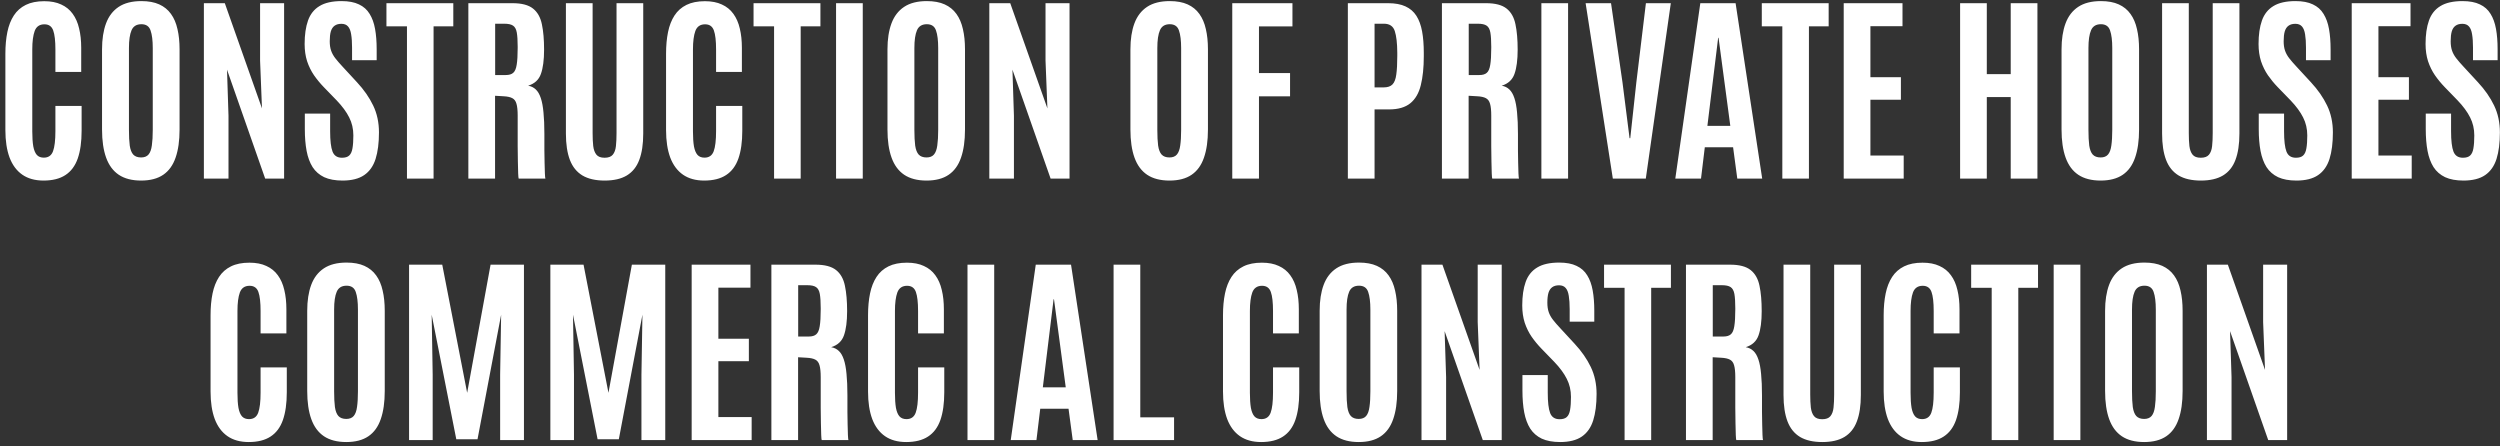 <?xml version="1.0" encoding="UTF-8"?> <svg xmlns="http://www.w3.org/2000/svg" width="392" height="70" viewBox="0 0 392 70" fill="none"><rect x="0" y="0" width="392" height="70" fill="#333333" stroke="none"/><path d="M6.828 28.312C5.495 28.312 4.385 28.005 3.5 27.391C2.615 26.776 1.948 25.88 1.5 24.703C1.062 23.516 0.844 22.083 0.844 20.406V8.422C0.844 7.161 0.948 6.026 1.156 5.016C1.365 4.005 1.703 3.141 2.172 2.422C2.641 1.703 3.266 1.151 4.047 0.766C4.828 0.38 5.792 0.188 6.938 0.188C7.979 0.188 8.865 0.359 9.594 0.703C10.333 1.036 10.932 1.521 11.391 2.156C11.859 2.792 12.198 3.562 12.406 4.469C12.625 5.365 12.734 6.375 12.734 7.5V11.281H8.688V7.766C8.688 6.411 8.573 5.417 8.344 4.781C8.115 4.135 7.656 3.812 6.969 3.812C6.208 3.812 5.698 4.161 5.438 4.859C5.188 5.547 5.062 6.51 5.062 7.75V20.594C5.062 21.552 5.115 22.338 5.219 22.953C5.333 23.557 5.521 24.005 5.781 24.297C6.042 24.578 6.406 24.719 6.875 24.719C7.583 24.719 8.062 24.385 8.312 23.719C8.562 23.052 8.688 21.995 8.688 20.547V16.609H12.797V20.5C12.797 22.24 12.594 23.693 12.188 24.859C11.781 26.016 11.135 26.88 10.25 27.453C9.375 28.026 8.234 28.312 6.828 28.312ZM22.125 28.312C20.698 28.312 19.531 28.01 18.625 27.406C17.729 26.802 17.068 25.906 16.641 24.719C16.213 23.531 16 22.062 16 20.312V7.734C16 6.151 16.208 4.797 16.625 3.672C17.042 2.547 17.703 1.682 18.609 1.078C19.516 0.474 20.703 0.172 22.172 0.172C23.276 0.172 24.208 0.344 24.969 0.688C25.729 1.031 26.344 1.531 26.812 2.188C27.281 2.833 27.62 3.625 27.828 4.562C28.047 5.49 28.156 6.547 28.156 7.734V20.312C28.156 22.062 27.948 23.531 27.531 24.719C27.125 25.906 26.479 26.802 25.594 27.406C24.708 28.01 23.552 28.312 22.125 28.312ZM22.125 24.688C22.646 24.688 23.037 24.531 23.297 24.219C23.557 23.906 23.729 23.432 23.812 22.797C23.906 22.151 23.953 21.338 23.953 20.359V7.547C23.953 6.349 23.838 5.427 23.609 4.781C23.391 4.125 22.912 3.797 22.172 3.797C21.412 3.797 20.896 4.115 20.625 4.75C20.354 5.375 20.219 6.302 20.219 7.531V20.359C20.219 21.359 20.26 22.182 20.344 22.828C20.438 23.463 20.62 23.932 20.891 24.234C21.172 24.537 21.583 24.688 22.125 24.688ZM31.969 28V0.5H35.25L41.078 17L40.781 9.5V0.5H44.547V28H41.578L35.594 10.922L35.828 18.141V28H31.969ZM53.703 28.312C52.557 28.312 51.599 28.135 50.828 27.781C50.068 27.417 49.464 26.891 49.016 26.203C48.578 25.505 48.266 24.662 48.078 23.672C47.891 22.672 47.797 21.537 47.797 20.266V17.812H51.766V20.578C51.766 22.057 51.891 23.12 52.141 23.766C52.391 24.412 52.885 24.734 53.625 24.734C54.125 24.734 54.5 24.62 54.75 24.391C55.01 24.151 55.182 23.776 55.266 23.266C55.359 22.745 55.406 22.068 55.406 21.234C55.406 20.203 55.188 19.26 54.75 18.406C54.323 17.552 53.672 16.667 52.797 15.75L50.766 13.656C50.203 13.073 49.693 12.453 49.234 11.797C48.786 11.141 48.427 10.412 48.156 9.609C47.896 8.797 47.766 7.891 47.766 6.891C47.766 5.443 47.943 4.219 48.297 3.219C48.651 2.219 49.25 1.464 50.094 0.953C50.938 0.432 52.094 0.172 53.562 0.172C54.667 0.172 55.573 0.344 56.281 0.688C57 1.021 57.557 1.516 57.953 2.172C58.359 2.818 58.646 3.609 58.812 4.547C58.979 5.474 59.062 6.536 59.062 7.734V9.438H55.203V7.469C55.203 6.635 55.156 5.943 55.062 5.391C54.979 4.839 54.818 4.427 54.578 4.156C54.339 3.875 53.99 3.734 53.531 3.734C53.094 3.734 52.74 3.833 52.469 4.031C52.198 4.219 52 4.516 51.875 4.922C51.76 5.318 51.703 5.833 51.703 6.469C51.703 7.042 51.776 7.536 51.922 7.953C52.068 8.37 52.292 8.771 52.594 9.156C52.896 9.542 53.271 9.974 53.719 10.453L55.984 12.906C57.068 14.073 57.911 15.287 58.516 16.547C59.12 17.807 59.422 19.213 59.422 20.766C59.422 22.412 59.245 23.797 58.891 24.922C58.536 26.037 57.943 26.88 57.109 27.453C56.276 28.026 55.141 28.312 53.703 28.312ZM63.812 28V4.125H60.594V0.5H71.078V4.125H67.984V28H63.812ZM73.438 28V0.5H80.359C81.797 0.5 82.87 0.781 83.578 1.344C84.287 1.906 84.75 2.729 84.969 3.812C85.198 4.896 85.312 6.219 85.312 7.781C85.312 9.396 85.146 10.667 84.812 11.594C84.49 12.51 83.823 13.125 82.812 13.438C83.292 13.521 83.693 13.719 84.016 14.031C84.338 14.333 84.599 14.781 84.797 15.375C84.995 15.958 85.135 16.713 85.219 17.641C85.312 18.557 85.359 19.682 85.359 21.016C85.359 21.12 85.359 21.412 85.359 21.891C85.359 22.37 85.359 22.938 85.359 23.594C85.37 24.24 85.38 24.885 85.391 25.531C85.401 26.177 85.417 26.729 85.438 27.188C85.458 27.646 85.484 27.917 85.516 28H81.328C81.297 27.948 81.271 27.682 81.25 27.203C81.24 26.713 81.224 26.094 81.203 25.344C81.193 24.594 81.182 23.787 81.172 22.922C81.172 22.057 81.172 21.208 81.172 20.375C81.172 19.531 81.172 18.787 81.172 18.141C81.172 17.318 81.109 16.698 80.984 16.281C80.87 15.854 80.651 15.557 80.328 15.391C80.016 15.224 79.562 15.125 78.969 15.094L77.625 15.016V28H73.438ZM77.641 11.766H79.312C79.823 11.766 80.208 11.651 80.469 11.422C80.74 11.193 80.922 10.771 81.016 10.156C81.12 9.542 81.172 8.656 81.172 7.5V7.328C81.172 6.359 81.125 5.615 81.031 5.094C80.938 4.573 80.74 4.214 80.438 4.016C80.146 3.818 79.688 3.719 79.062 3.719H77.641V11.766ZM94.812 28.312C93.385 28.312 92.224 28.047 91.328 27.516C90.432 26.974 89.776 26.162 89.359 25.078C88.943 23.984 88.734 22.604 88.734 20.938V0.5H92.922V20.859C92.922 21.63 92.953 22.307 93.016 22.891C93.088 23.474 93.255 23.927 93.516 24.25C93.776 24.573 94.203 24.734 94.797 24.734C95.391 24.734 95.818 24.578 96.078 24.266C96.349 23.943 96.516 23.49 96.578 22.906C96.641 22.323 96.672 21.641 96.672 20.859V0.5H100.859V20.938C100.859 22.604 100.651 23.984 100.234 25.078C99.828 26.162 99.177 26.974 98.281 27.516C97.396 28.047 96.24 28.312 94.812 28.312ZM110.422 28.312C109.089 28.312 107.979 28.005 107.094 27.391C106.208 26.776 105.542 25.88 105.094 24.703C104.656 23.516 104.438 22.083 104.438 20.406V8.422C104.438 7.161 104.542 6.026 104.75 5.016C104.958 4.005 105.297 3.141 105.766 2.422C106.234 1.703 106.859 1.151 107.641 0.766C108.422 0.38 109.385 0.188 110.531 0.188C111.573 0.188 112.458 0.359 113.188 0.703C113.927 1.036 114.526 1.521 114.984 2.156C115.453 2.792 115.792 3.562 116 4.469C116.219 5.365 116.328 6.375 116.328 7.5V11.281H112.281V7.766C112.281 6.411 112.167 5.417 111.938 4.781C111.708 4.135 111.25 3.812 110.562 3.812C109.802 3.812 109.292 4.161 109.031 4.859C108.781 5.547 108.656 6.51 108.656 7.75V20.594C108.656 21.552 108.708 22.338 108.812 22.953C108.927 23.557 109.115 24.005 109.375 24.297C109.635 24.578 110 24.719 110.469 24.719C111.177 24.719 111.656 24.385 111.906 23.719C112.156 23.052 112.281 21.995 112.281 20.547V16.609H116.391V20.5C116.391 22.24 116.188 23.693 115.781 24.859C115.375 26.016 114.729 26.88 113.844 27.453C112.969 28.026 111.828 28.312 110.422 28.312ZM121.375 28V4.125H118.156V0.5H128.641V4.125H125.547V28H121.375ZM131.094 28V0.5H135.281V28H131.094ZM145.281 28.312C143.854 28.312 142.688 28.01 141.781 27.406C140.885 26.802 140.224 25.906 139.797 24.719C139.37 23.531 139.156 22.062 139.156 20.312V7.734C139.156 6.151 139.365 4.797 139.781 3.672C140.198 2.547 140.859 1.682 141.766 1.078C142.672 0.474 143.859 0.172 145.328 0.172C146.432 0.172 147.365 0.344 148.125 0.688C148.885 1.031 149.5 1.531 149.969 2.188C150.438 2.833 150.776 3.625 150.984 4.562C151.203 5.49 151.312 6.547 151.312 7.734V20.312C151.312 22.062 151.104 23.531 150.688 24.719C150.281 25.906 149.635 26.802 148.75 27.406C147.865 28.01 146.708 28.312 145.281 28.312ZM145.281 24.688C145.802 24.688 146.193 24.531 146.453 24.219C146.714 23.906 146.885 23.432 146.969 22.797C147.062 22.151 147.109 21.338 147.109 20.359V7.547C147.109 6.349 146.995 5.427 146.766 4.781C146.547 4.125 146.068 3.797 145.328 3.797C144.568 3.797 144.052 4.115 143.781 4.75C143.51 5.375 143.375 6.302 143.375 7.531V20.359C143.375 21.359 143.417 22.182 143.5 22.828C143.594 23.463 143.776 23.932 144.047 24.234C144.328 24.537 144.74 24.688 145.281 24.688ZM155.125 28V0.5H158.406L164.234 17L163.938 9.5V0.5H167.703V28H164.734L158.75 10.922L158.984 18.141V28H155.125ZM183.375 28.312C181.948 28.312 180.781 28.01 179.875 27.406C178.979 26.802 178.318 25.906 177.891 24.719C177.464 23.531 177.25 22.062 177.25 20.312V7.734C177.25 6.151 177.458 4.797 177.875 3.672C178.292 2.547 178.953 1.682 179.859 1.078C180.766 0.474 181.953 0.172 183.422 0.172C184.526 0.172 185.458 0.344 186.219 0.688C186.979 1.031 187.594 1.531 188.062 2.188C188.531 2.833 188.87 3.625 189.078 4.562C189.297 5.49 189.406 6.547 189.406 7.734V20.312C189.406 22.062 189.198 23.531 188.781 24.719C188.375 25.906 187.729 26.802 186.844 27.406C185.958 28.01 184.802 28.312 183.375 28.312ZM183.375 24.688C183.896 24.688 184.286 24.531 184.547 24.219C184.807 23.906 184.979 23.432 185.062 22.797C185.156 22.151 185.203 21.338 185.203 20.359V7.547C185.203 6.349 185.089 5.427 184.859 4.781C184.641 4.125 184.161 3.797 183.422 3.797C182.661 3.797 182.146 4.115 181.875 4.75C181.604 5.375 181.469 6.302 181.469 7.531V20.359C181.469 21.359 181.51 22.182 181.594 22.828C181.688 23.463 181.87 23.932 182.141 24.234C182.422 24.537 182.833 24.688 183.375 24.688ZM193.219 28V0.5H202.656V4.141H197.406V11.453H202.281V15.109H197.406V28H193.219ZM211.344 28V0.5H217.656C218.75 0.5 219.656 0.667 220.375 1C221.104 1.333 221.677 1.828 222.094 2.484C222.51 3.141 222.807 3.953 222.984 4.922C223.161 5.88 223.25 6.99 223.25 8.25V8.828C223.25 10.599 223.094 12.109 222.781 13.359C222.479 14.599 221.932 15.542 221.141 16.188C220.349 16.833 219.234 17.156 217.797 17.156H215.531V28H211.344ZM215.531 13.703H216.969C217.583 13.703 218.042 13.547 218.344 13.234C218.646 12.922 218.844 12.406 218.938 11.688C219.042 10.958 219.094 9.99 219.094 8.781V8.25C219.083 6.76 218.953 5.635 218.703 4.875C218.453 4.104 217.885 3.719 217 3.719H215.531V13.703ZM226.094 28V0.5H233.016C234.453 0.5 235.526 0.781 236.234 1.344C236.943 1.906 237.406 2.729 237.625 3.812C237.854 4.896 237.969 6.219 237.969 7.781C237.969 9.396 237.802 10.667 237.469 11.594C237.146 12.51 236.479 13.125 235.469 13.438C235.948 13.521 236.349 13.719 236.672 14.031C236.995 14.333 237.255 14.781 237.453 15.375C237.651 15.958 237.792 16.713 237.875 17.641C237.969 18.557 238.016 19.682 238.016 21.016C238.016 21.12 238.016 21.412 238.016 21.891C238.016 22.37 238.016 22.938 238.016 23.594C238.026 24.24 238.036 24.885 238.047 25.531C238.057 26.177 238.073 26.729 238.094 27.188C238.115 27.646 238.141 27.917 238.172 28H233.984C233.953 27.948 233.927 27.682 233.906 27.203C233.896 26.713 233.88 26.094 233.859 25.344C233.849 24.594 233.839 23.787 233.828 22.922C233.828 22.057 233.828 21.208 233.828 20.375C233.828 19.531 233.828 18.787 233.828 18.141C233.828 17.318 233.766 16.698 233.641 16.281C233.526 15.854 233.307 15.557 232.984 15.391C232.672 15.224 232.219 15.125 231.625 15.094L230.281 15.016V28H226.094ZM230.297 11.766H231.969C232.479 11.766 232.865 11.651 233.125 11.422C233.396 11.193 233.578 10.771 233.672 10.156C233.776 9.542 233.828 8.656 233.828 7.5V7.328C233.828 6.359 233.781 5.615 233.688 5.094C233.594 4.573 233.396 4.214 233.094 4.016C232.802 3.818 232.344 3.719 231.719 3.719H230.297V11.766ZM241.688 28V0.5H245.875V28H241.688ZM252.891 28L248.625 0.5H252.609L254.406 12.922L255.516 21.672H255.625L256.578 12.922L258.078 0.5H261.984L258.062 28H252.891ZM262.688 28L266.609 0.5H272.141L276.312 28H272.406L271.75 23.094H267.312L266.719 28H262.688ZM267.719 19.734H271.312L269.469 5.922H269.406L267.719 19.734ZM279.469 28V4.125H276.25V0.5H286.734V4.125H283.641V28H279.469ZM289.094 28V0.5H298.312V4.109H293.281V12.109H298.062V15.641H293.281V24.391H298.5V28H289.094ZM307.344 28V0.5H311.531V11.625H315.281V0.5H319.469V28H315.281V15.219H311.531V28H307.344ZM329.375 28.312C327.948 28.312 326.781 28.01 325.875 27.406C324.979 26.802 324.318 25.906 323.891 24.719C323.464 23.531 323.25 22.062 323.25 20.312V7.734C323.25 6.151 323.458 4.797 323.875 3.672C324.292 2.547 324.953 1.682 325.859 1.078C326.766 0.474 327.953 0.172 329.422 0.172C330.526 0.172 331.458 0.344 332.219 0.688C332.979 1.031 333.594 1.531 334.062 2.188C334.531 2.833 334.87 3.625 335.078 4.562C335.297 5.49 335.406 6.547 335.406 7.734V20.312C335.406 22.062 335.198 23.531 334.781 24.719C334.375 25.906 333.729 26.802 332.844 27.406C331.958 28.01 330.802 28.312 329.375 28.312ZM329.375 24.688C329.896 24.688 330.286 24.531 330.547 24.219C330.807 23.906 330.979 23.432 331.062 22.797C331.156 22.151 331.203 21.338 331.203 20.359V7.547C331.203 6.349 331.089 5.427 330.859 4.781C330.641 4.125 330.161 3.797 329.422 3.797C328.661 3.797 328.146 4.115 327.875 4.75C327.604 5.375 327.469 6.302 327.469 7.531V20.359C327.469 21.359 327.51 22.182 327.594 22.828C327.688 23.463 327.87 23.932 328.141 24.234C328.422 24.537 328.833 24.688 329.375 24.688ZM345.094 28.312C343.667 28.312 342.505 28.047 341.609 27.516C340.714 26.974 340.057 26.162 339.641 25.078C339.224 23.984 339.016 22.604 339.016 20.938V0.5H343.203V20.859C343.203 21.63 343.234 22.307 343.297 22.891C343.37 23.474 343.536 23.927 343.797 24.25C344.057 24.573 344.484 24.734 345.078 24.734C345.672 24.734 346.099 24.578 346.359 24.266C346.63 23.943 346.797 23.49 346.859 22.906C346.922 22.323 346.953 21.641 346.953 20.859V0.5H351.141V20.938C351.141 22.604 350.932 23.984 350.516 25.078C350.109 26.162 349.458 26.974 348.562 27.516C347.677 28.047 346.521 28.312 345.094 28.312ZM360.078 28.312C358.932 28.312 357.974 28.135 357.203 27.781C356.443 27.417 355.839 26.891 355.391 26.203C354.953 25.505 354.641 24.662 354.453 23.672C354.266 22.672 354.172 21.537 354.172 20.266V17.812H358.141V20.578C358.141 22.057 358.266 23.12 358.516 23.766C358.766 24.412 359.26 24.734 360 24.734C360.5 24.734 360.875 24.62 361.125 24.391C361.385 24.151 361.557 23.776 361.641 23.266C361.734 22.745 361.781 22.068 361.781 21.234C361.781 20.203 361.562 19.26 361.125 18.406C360.698 17.552 360.047 16.667 359.172 15.75L357.141 13.656C356.578 13.073 356.068 12.453 355.609 11.797C355.161 11.141 354.802 10.412 354.531 9.609C354.271 8.797 354.141 7.891 354.141 6.891C354.141 5.443 354.318 4.219 354.672 3.219C355.026 2.219 355.625 1.464 356.469 0.953C357.312 0.432 358.469 0.172 359.938 0.172C361.042 0.172 361.948 0.344 362.656 0.688C363.375 1.021 363.932 1.516 364.328 2.172C364.734 2.818 365.021 3.609 365.188 4.547C365.354 5.474 365.438 6.536 365.438 7.734V9.438H361.578V7.469C361.578 6.635 361.531 5.943 361.438 5.391C361.354 4.839 361.193 4.427 360.953 4.156C360.714 3.875 360.365 3.734 359.906 3.734C359.469 3.734 359.115 3.833 358.844 4.031C358.573 4.219 358.375 4.516 358.25 4.922C358.135 5.318 358.078 5.833 358.078 6.469C358.078 7.042 358.151 7.536 358.297 7.953C358.443 8.37 358.667 8.771 358.969 9.156C359.271 9.542 359.646 9.974 360.094 10.453L362.359 12.906C363.443 14.073 364.286 15.287 364.891 16.547C365.495 17.807 365.797 19.213 365.797 20.766C365.797 22.412 365.62 23.797 365.266 24.922C364.911 26.037 364.318 26.88 363.484 27.453C362.651 28.026 361.516 28.312 360.078 28.312ZM368.75 28V0.5H377.969V4.109H372.938V12.109H377.719V15.641H372.938V24.391H378.156V28H368.75ZM386.266 28.312C385.12 28.312 384.161 28.135 383.391 27.781C382.63 27.417 382.026 26.891 381.578 26.203C381.141 25.505 380.828 24.662 380.641 23.672C380.453 22.672 380.359 21.537 380.359 20.266V17.812H384.328V20.578C384.328 22.057 384.453 23.12 384.703 23.766C384.953 24.412 385.448 24.734 386.188 24.734C386.688 24.734 387.062 24.62 387.312 24.391C387.573 24.151 387.745 23.776 387.828 23.266C387.922 22.745 387.969 22.068 387.969 21.234C387.969 20.203 387.75 19.26 387.312 18.406C386.885 17.552 386.234 16.667 385.359 15.75L383.328 13.656C382.766 13.073 382.255 12.453 381.797 11.797C381.349 11.141 380.99 10.412 380.719 9.609C380.458 8.797 380.328 7.891 380.328 6.891C380.328 5.443 380.505 4.219 380.859 3.219C381.214 2.219 381.812 1.464 382.656 0.953C383.5 0.432 384.656 0.172 386.125 0.172C387.229 0.172 388.135 0.344 388.844 0.688C389.562 1.021 390.12 1.516 390.516 2.172C390.922 2.818 391.208 3.609 391.375 4.547C391.542 5.474 391.625 6.536 391.625 7.734V9.438H387.766V7.469C387.766 6.635 387.719 5.943 387.625 5.391C387.542 4.839 387.38 4.427 387.141 4.156C386.901 3.875 386.552 3.734 386.094 3.734C385.656 3.734 385.302 3.833 385.031 4.031C384.76 4.219 384.562 4.516 384.438 4.922C384.323 5.318 384.266 5.833 384.266 6.469C384.266 7.042 384.339 7.536 384.484 7.953C384.63 8.37 384.854 8.771 385.156 9.156C385.458 9.542 385.833 9.974 386.281 10.453L388.547 12.906C389.63 14.073 390.474 15.287 391.078 16.547C391.682 17.807 391.984 19.213 391.984 20.766C391.984 22.412 391.807 23.797 391.453 24.922C391.099 26.037 390.505 26.88 389.672 27.453C388.839 28.026 387.703 28.312 386.266 28.312ZM39 69.312C37.667 69.312 36.557 69.005 35.672 68.391C34.786 67.776 34.12 66.88 33.672 65.703C33.234 64.516 33.016 63.083 33.016 61.406V49.422C33.016 48.161 33.12 47.026 33.328 46.016C33.536 45.005 33.875 44.141 34.344 43.422C34.812 42.703 35.438 42.151 36.219 41.766C37 41.38 37.964 41.188 39.109 41.188C40.151 41.188 41.036 41.359 41.766 41.703C42.505 42.036 43.104 42.521 43.562 43.156C44.031 43.792 44.37 44.562 44.578 45.469C44.797 46.365 44.906 47.375 44.906 48.5V52.281H40.859V48.766C40.859 47.411 40.745 46.417 40.516 45.781C40.286 45.135 39.828 44.812 39.141 44.812C38.38 44.812 37.87 45.161 37.609 45.859C37.359 46.547 37.234 47.51 37.234 48.75V61.594C37.234 62.552 37.286 63.339 37.391 63.953C37.505 64.557 37.693 65.005 37.953 65.297C38.214 65.578 38.578 65.719 39.047 65.719C39.755 65.719 40.234 65.385 40.484 64.719C40.734 64.052 40.859 62.995 40.859 61.547V57.609H44.969V61.5C44.969 63.24 44.766 64.693 44.359 65.859C43.953 67.016 43.307 67.88 42.422 68.453C41.547 69.026 40.406 69.312 39 69.312ZM54.297 69.312C52.87 69.312 51.703 69.01 50.797 68.406C49.901 67.802 49.24 66.906 48.812 65.719C48.385 64.531 48.172 63.062 48.172 61.312V48.734C48.172 47.151 48.38 45.797 48.797 44.672C49.214 43.547 49.875 42.682 50.781 42.078C51.688 41.474 52.875 41.172 54.344 41.172C55.448 41.172 56.38 41.344 57.141 41.688C57.901 42.031 58.516 42.531 58.984 43.188C59.453 43.833 59.792 44.625 60 45.562C60.219 46.49 60.328 47.547 60.328 48.734V61.312C60.328 63.062 60.12 64.531 59.703 65.719C59.297 66.906 58.651 67.802 57.766 68.406C56.88 69.01 55.724 69.312 54.297 69.312ZM54.297 65.688C54.818 65.688 55.208 65.531 55.469 65.219C55.729 64.906 55.901 64.432 55.984 63.797C56.078 63.151 56.125 62.339 56.125 61.359V48.547C56.125 47.349 56.01 46.427 55.781 45.781C55.562 45.125 55.083 44.797 54.344 44.797C53.583 44.797 53.068 45.115 52.797 45.75C52.526 46.375 52.391 47.302 52.391 48.531V61.359C52.391 62.359 52.432 63.182 52.516 63.828C52.609 64.463 52.792 64.932 53.062 65.234C53.344 65.537 53.755 65.688 54.297 65.688ZM64.141 69V41.5H69.344L73.25 61.594L76.922 41.5H82.156V69H78.422V58.75L78.578 49.344L74.875 68.875H71.547L67.688 49.344L67.844 58.75V69H64.141ZM86.297 69V41.5H91.5L95.406 61.594L99.078 41.5H104.312V69H100.578V58.75L100.734 49.344L97.031 68.875H93.703L89.844 49.344L90 58.75V69H86.297ZM108.453 69V41.5H117.672V45.109H112.641V53.109H117.422V56.641H112.641V65.391H117.859V69H108.453ZM120.953 69V41.5H127.875C129.312 41.5 130.385 41.781 131.094 42.344C131.802 42.906 132.266 43.729 132.484 44.812C132.714 45.896 132.828 47.219 132.828 48.781C132.828 50.396 132.661 51.667 132.328 52.594C132.005 53.51 131.339 54.125 130.328 54.438C130.807 54.521 131.208 54.719 131.531 55.031C131.854 55.333 132.115 55.781 132.312 56.375C132.51 56.958 132.651 57.714 132.734 58.641C132.828 59.557 132.875 60.682 132.875 62.016C132.875 62.12 132.875 62.411 132.875 62.891C132.875 63.37 132.875 63.938 132.875 64.594C132.885 65.24 132.896 65.885 132.906 66.531C132.917 67.177 132.932 67.729 132.953 68.188C132.974 68.646 133 68.917 133.031 69H128.844C128.812 68.948 128.786 68.682 128.766 68.203C128.755 67.713 128.74 67.094 128.719 66.344C128.708 65.594 128.698 64.787 128.688 63.922C128.688 63.057 128.688 62.208 128.688 61.375C128.688 60.531 128.688 59.786 128.688 59.141C128.688 58.318 128.625 57.698 128.5 57.281C128.385 56.854 128.167 56.557 127.844 56.391C127.531 56.224 127.078 56.125 126.484 56.094L125.141 56.016V69H120.953ZM125.156 52.766H126.828C127.339 52.766 127.724 52.651 127.984 52.422C128.255 52.193 128.438 51.771 128.531 51.156C128.635 50.542 128.688 49.656 128.688 48.5V48.328C128.688 47.359 128.641 46.615 128.547 46.094C128.453 45.573 128.255 45.214 127.953 45.016C127.661 44.818 127.203 44.719 126.578 44.719H125.156V52.766ZM142.094 69.312C140.76 69.312 139.651 69.005 138.766 68.391C137.88 67.776 137.214 66.88 136.766 65.703C136.328 64.516 136.109 63.083 136.109 61.406V49.422C136.109 48.161 136.214 47.026 136.422 46.016C136.63 45.005 136.969 44.141 137.438 43.422C137.906 42.703 138.531 42.151 139.312 41.766C140.094 41.38 141.057 41.188 142.203 41.188C143.245 41.188 144.13 41.359 144.859 41.703C145.599 42.036 146.198 42.521 146.656 43.156C147.125 43.792 147.464 44.562 147.672 45.469C147.891 46.365 148 47.375 148 48.5V52.281H143.953V48.766C143.953 47.411 143.839 46.417 143.609 45.781C143.38 45.135 142.922 44.812 142.234 44.812C141.474 44.812 140.964 45.161 140.703 45.859C140.453 46.547 140.328 47.51 140.328 48.75V61.594C140.328 62.552 140.38 63.339 140.484 63.953C140.599 64.557 140.786 65.005 141.047 65.297C141.307 65.578 141.672 65.719 142.141 65.719C142.849 65.719 143.328 65.385 143.578 64.719C143.828 64.052 143.953 62.995 143.953 61.547V57.609H148.062V61.5C148.062 63.24 147.859 64.693 147.453 65.859C147.047 67.016 146.401 67.88 145.516 68.453C144.641 69.026 143.5 69.312 142.094 69.312ZM151.703 69V41.5H155.891V69H151.703ZM158.484 69L162.406 41.5H167.938L172.109 69H168.203L167.547 64.094H163.109L162.516 69H158.484ZM163.516 60.734H167.109L165.266 46.922H165.203L163.516 60.734ZM174.609 69V41.5H178.797V65.438H184.094V69H174.609ZM197.75 69.312C196.417 69.312 195.307 69.005 194.422 68.391C193.536 67.776 192.87 66.88 192.422 65.703C191.984 64.516 191.766 63.083 191.766 61.406V49.422C191.766 48.161 191.87 47.026 192.078 46.016C192.286 45.005 192.625 44.141 193.094 43.422C193.562 42.703 194.188 42.151 194.969 41.766C195.75 41.38 196.714 41.188 197.859 41.188C198.901 41.188 199.786 41.359 200.516 41.703C201.255 42.036 201.854 42.521 202.312 43.156C202.781 43.792 203.12 44.562 203.328 45.469C203.547 46.365 203.656 47.375 203.656 48.5V52.281H199.609V48.766C199.609 47.411 199.495 46.417 199.266 45.781C199.036 45.135 198.578 44.812 197.891 44.812C197.13 44.812 196.62 45.161 196.359 45.859C196.109 46.547 195.984 47.51 195.984 48.75V61.594C195.984 62.552 196.036 63.339 196.141 63.953C196.255 64.557 196.443 65.005 196.703 65.297C196.964 65.578 197.328 65.719 197.797 65.719C198.505 65.719 198.984 65.385 199.234 64.719C199.484 64.052 199.609 62.995 199.609 61.547V57.609H203.719V61.5C203.719 63.24 203.516 64.693 203.109 65.859C202.703 67.016 202.057 67.88 201.172 68.453C200.297 69.026 199.156 69.312 197.75 69.312ZM213.047 69.312C211.62 69.312 210.453 69.01 209.547 68.406C208.651 67.802 207.99 66.906 207.562 65.719C207.135 64.531 206.922 63.062 206.922 61.312V48.734C206.922 47.151 207.13 45.797 207.547 44.672C207.964 43.547 208.625 42.682 209.531 42.078C210.438 41.474 211.625 41.172 213.094 41.172C214.198 41.172 215.13 41.344 215.891 41.688C216.651 42.031 217.266 42.531 217.734 43.188C218.203 43.833 218.542 44.625 218.75 45.562C218.969 46.49 219.078 47.547 219.078 48.734V61.312C219.078 63.062 218.87 64.531 218.453 65.719C218.047 66.906 217.401 67.802 216.516 68.406C215.63 69.01 214.474 69.312 213.047 69.312ZM213.047 65.688C213.568 65.688 213.958 65.531 214.219 65.219C214.479 64.906 214.651 64.432 214.734 63.797C214.828 63.151 214.875 62.339 214.875 61.359V48.547C214.875 47.349 214.76 46.427 214.531 45.781C214.312 45.125 213.833 44.797 213.094 44.797C212.333 44.797 211.818 45.115 211.547 45.75C211.276 46.375 211.141 47.302 211.141 48.531V61.359C211.141 62.359 211.182 63.182 211.266 63.828C211.359 64.463 211.542 64.932 211.812 65.234C212.094 65.537 212.505 65.688 213.047 65.688ZM222.891 69V41.5H226.172L232 58L231.703 50.5V41.5H235.469V69H232.5L226.516 51.922L226.75 59.141V69H222.891ZM244.625 69.312C243.479 69.312 242.521 69.135 241.75 68.781C240.99 68.417 240.385 67.891 239.938 67.203C239.5 66.505 239.188 65.662 239 64.672C238.812 63.672 238.719 62.536 238.719 61.266V58.812H242.688V61.578C242.688 63.057 242.812 64.12 243.062 64.766C243.312 65.412 243.807 65.734 244.547 65.734C245.047 65.734 245.422 65.62 245.672 65.391C245.932 65.151 246.104 64.776 246.188 64.266C246.281 63.745 246.328 63.068 246.328 62.234C246.328 61.203 246.109 60.26 245.672 59.406C245.245 58.552 244.594 57.667 243.719 56.75L241.688 54.656C241.125 54.073 240.615 53.453 240.156 52.797C239.708 52.141 239.349 51.411 239.078 50.609C238.818 49.797 238.688 48.891 238.688 47.891C238.688 46.443 238.865 45.219 239.219 44.219C239.573 43.219 240.172 42.464 241.016 41.953C241.859 41.432 243.016 41.172 244.484 41.172C245.589 41.172 246.495 41.344 247.203 41.688C247.922 42.021 248.479 42.516 248.875 43.172C249.281 43.818 249.568 44.609 249.734 45.547C249.901 46.474 249.984 47.536 249.984 48.734V50.438H246.125V48.469C246.125 47.635 246.078 46.943 245.984 46.391C245.901 45.839 245.74 45.427 245.5 45.156C245.26 44.875 244.911 44.734 244.453 44.734C244.016 44.734 243.661 44.833 243.391 45.031C243.12 45.219 242.922 45.516 242.797 45.922C242.682 46.318 242.625 46.833 242.625 47.469C242.625 48.042 242.698 48.536 242.844 48.953C242.99 49.37 243.214 49.771 243.516 50.156C243.818 50.542 244.193 50.974 244.641 51.453L246.906 53.906C247.99 55.073 248.833 56.286 249.438 57.547C250.042 58.807 250.344 60.214 250.344 61.766C250.344 63.411 250.167 64.797 249.812 65.922C249.458 67.037 248.865 67.88 248.031 68.453C247.198 69.026 246.062 69.312 244.625 69.312ZM254.734 69V45.125H251.516V41.5H262V45.125H258.906V69H254.734ZM264.359 69V41.5H271.281C272.719 41.5 273.792 41.781 274.5 42.344C275.208 42.906 275.672 43.729 275.891 44.812C276.12 45.896 276.234 47.219 276.234 48.781C276.234 50.396 276.068 51.667 275.734 52.594C275.411 53.51 274.745 54.125 273.734 54.438C274.214 54.521 274.615 54.719 274.938 55.031C275.26 55.333 275.521 55.781 275.719 56.375C275.917 56.958 276.057 57.714 276.141 58.641C276.234 59.557 276.281 60.682 276.281 62.016C276.281 62.12 276.281 62.411 276.281 62.891C276.281 63.37 276.281 63.938 276.281 64.594C276.292 65.24 276.302 65.885 276.312 66.531C276.323 67.177 276.339 67.729 276.359 68.188C276.38 68.646 276.406 68.917 276.438 69H272.25C272.219 68.948 272.193 68.682 272.172 68.203C272.161 67.713 272.146 67.094 272.125 66.344C272.115 65.594 272.104 64.787 272.094 63.922C272.094 63.057 272.094 62.208 272.094 61.375C272.094 60.531 272.094 59.786 272.094 59.141C272.094 58.318 272.031 57.698 271.906 57.281C271.792 56.854 271.573 56.557 271.25 56.391C270.938 56.224 270.484 56.125 269.891 56.094L268.547 56.016V69H264.359ZM268.562 52.766H270.234C270.745 52.766 271.13 52.651 271.391 52.422C271.661 52.193 271.844 51.771 271.938 51.156C272.042 50.542 272.094 49.656 272.094 48.5V48.328C272.094 47.359 272.047 46.615 271.953 46.094C271.859 45.573 271.661 45.214 271.359 45.016C271.068 44.818 270.609 44.719 269.984 44.719H268.562V52.766ZM285.734 69.312C284.307 69.312 283.146 69.047 282.25 68.516C281.354 67.974 280.698 67.162 280.281 66.078C279.865 64.984 279.656 63.604 279.656 61.938V41.5H283.844V61.859C283.844 62.63 283.875 63.307 283.938 63.891C284.01 64.474 284.177 64.927 284.438 65.25C284.698 65.573 285.125 65.734 285.719 65.734C286.312 65.734 286.74 65.578 287 65.266C287.271 64.943 287.438 64.49 287.5 63.906C287.562 63.323 287.594 62.641 287.594 61.859V41.5H291.781V61.938C291.781 63.604 291.573 64.984 291.156 66.078C290.75 67.162 290.099 67.974 289.203 68.516C288.318 69.047 287.161 69.312 285.734 69.312ZM301.344 69.312C300.01 69.312 298.901 69.005 298.016 68.391C297.13 67.776 296.464 66.88 296.016 65.703C295.578 64.516 295.359 63.083 295.359 61.406V49.422C295.359 48.161 295.464 47.026 295.672 46.016C295.88 45.005 296.219 44.141 296.688 43.422C297.156 42.703 297.781 42.151 298.562 41.766C299.344 41.38 300.307 41.188 301.453 41.188C302.495 41.188 303.38 41.359 304.109 41.703C304.849 42.036 305.448 42.521 305.906 43.156C306.375 43.792 306.714 44.562 306.922 45.469C307.141 46.365 307.25 47.375 307.25 48.5V52.281H303.203V48.766C303.203 47.411 303.089 46.417 302.859 45.781C302.63 45.135 302.172 44.812 301.484 44.812C300.724 44.812 300.214 45.161 299.953 45.859C299.703 46.547 299.578 47.51 299.578 48.75V61.594C299.578 62.552 299.63 63.339 299.734 63.953C299.849 64.557 300.036 65.005 300.297 65.297C300.557 65.578 300.922 65.719 301.391 65.719C302.099 65.719 302.578 65.385 302.828 64.719C303.078 64.052 303.203 62.995 303.203 61.547V57.609H307.312V61.5C307.312 63.24 307.109 64.693 306.703 65.859C306.297 67.016 305.651 67.88 304.766 68.453C303.891 69.026 302.75 69.312 301.344 69.312ZM312.297 69V45.125H309.078V41.5H319.562V45.125H316.469V69H312.297ZM322.016 69V41.5H326.203V69H322.016ZM336.203 69.312C334.776 69.312 333.609 69.01 332.703 68.406C331.807 67.802 331.146 66.906 330.719 65.719C330.292 64.531 330.078 63.062 330.078 61.312V48.734C330.078 47.151 330.286 45.797 330.703 44.672C331.12 43.547 331.781 42.682 332.688 42.078C333.594 41.474 334.781 41.172 336.25 41.172C337.354 41.172 338.286 41.344 339.047 41.688C339.807 42.031 340.422 42.531 340.891 43.188C341.359 43.833 341.698 44.625 341.906 45.562C342.125 46.49 342.234 47.547 342.234 48.734V61.312C342.234 63.062 342.026 64.531 341.609 65.719C341.203 66.906 340.557 67.802 339.672 68.406C338.786 69.01 337.63 69.312 336.203 69.312ZM336.203 65.688C336.724 65.688 337.115 65.531 337.375 65.219C337.635 64.906 337.807 64.432 337.891 63.797C337.984 63.151 338.031 62.339 338.031 61.359V48.547C338.031 47.349 337.917 46.427 337.688 45.781C337.469 45.125 336.99 44.797 336.25 44.797C335.49 44.797 334.974 45.115 334.703 45.75C334.432 46.375 334.297 47.302 334.297 48.531V61.359C334.297 62.359 334.339 63.182 334.422 63.828C334.516 64.463 334.698 64.932 334.969 65.234C335.25 65.537 335.661 65.688 336.203 65.688ZM346.047 69V41.5H349.328L355.156 58L354.859 50.5V41.5H358.625V69H355.656L349.672 51.922L349.906 59.141V69H346.047Z" fill="white"></path></svg> 